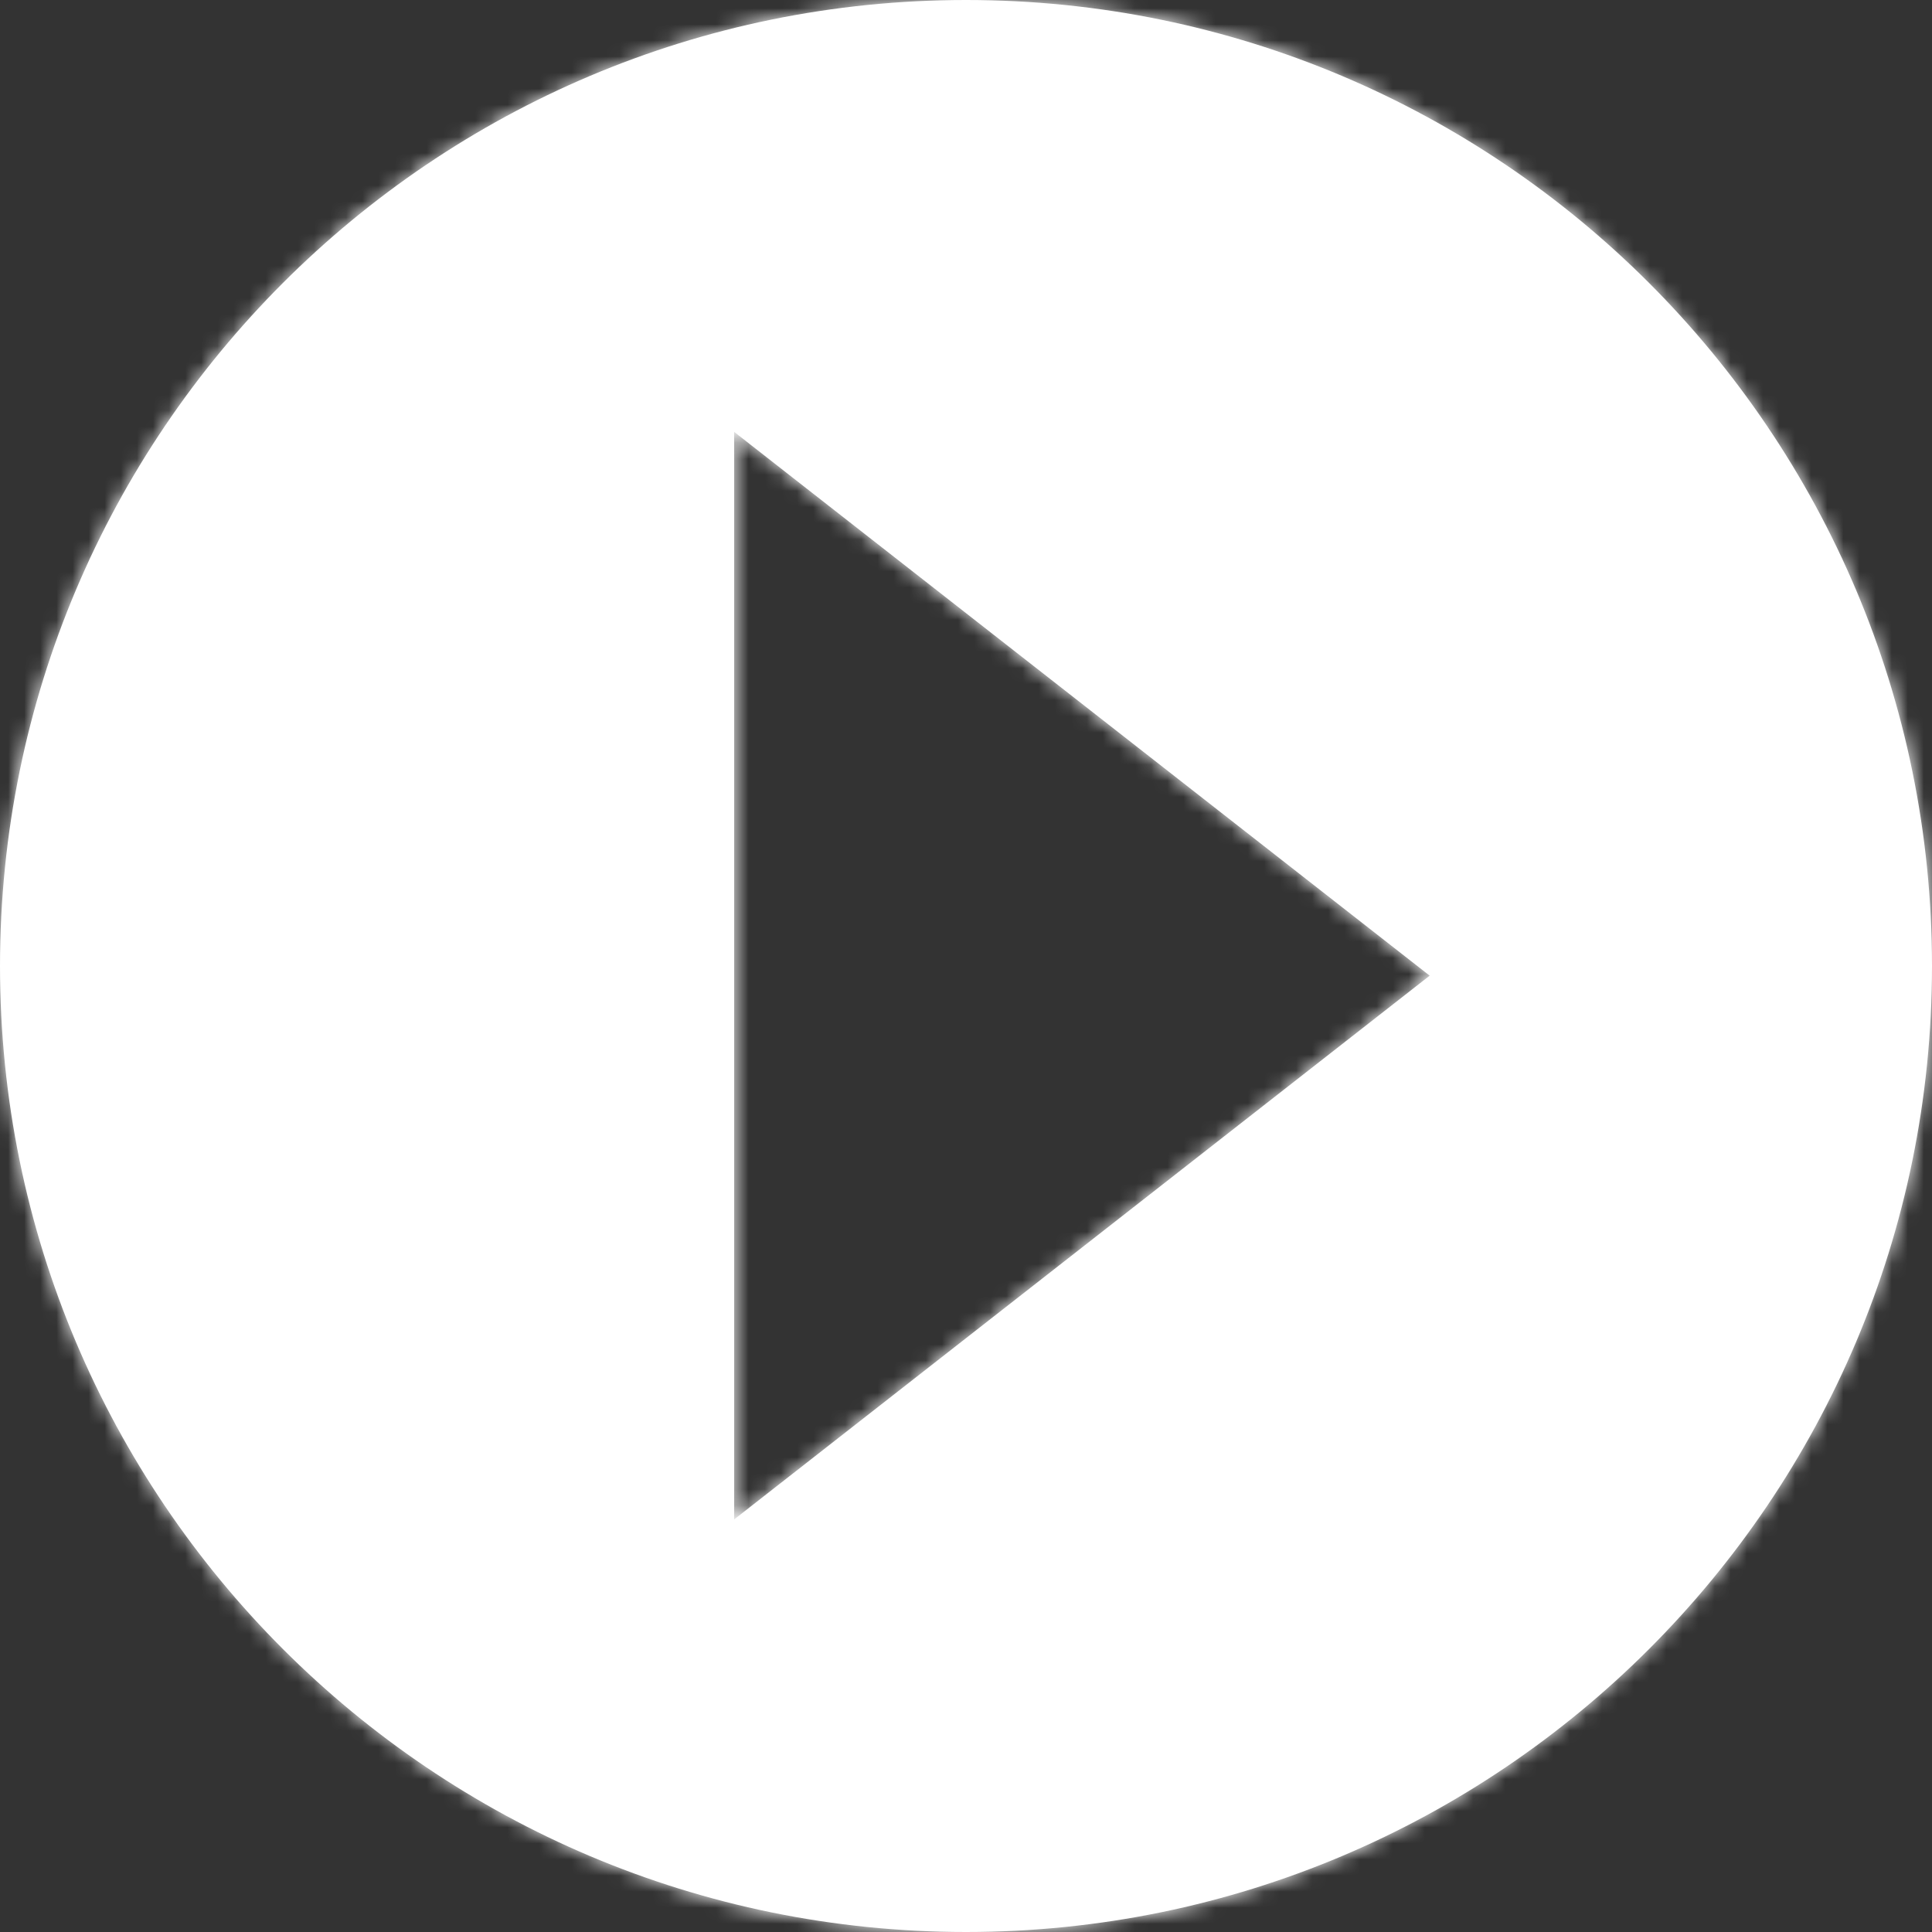 <?xml version="1.0" encoding="UTF-8"?> <svg xmlns="http://www.w3.org/2000/svg" width="120" height="120" viewBox="0 0 120 120" fill="none"><rect x="0" y="0" width="120" height="120" fill="#333333" stroke="none"/> <mask id="path-1-inside-1_122_4" fill="white"> <path fill-rule="evenodd" clip-rule="evenodd" d="M60 120C93.137 120 120 93.137 120 60C120 26.863 93.137 0 60 0C26.863 0 0 26.863 0 60C0 93.137 26.863 120 60 120ZM45.6 94.375L88.8 60.6L45.6 26.825V94.375Z"></path> </mask> <path fill-rule="evenodd" clip-rule="evenodd" d="M60 120C93.137 120 120 93.137 120 60C120 26.863 93.137 0 60 0C26.863 0 0 26.863 0 60C0 93.137 26.863 120 60 120ZM45.6 94.375L88.8 60.6L45.6 26.825V94.375Z" fill="white"></path> <path d="M88.8 60.6L90.647 62.963L93.67 60.6L90.647 58.236L88.8 60.6ZM45.6 94.375H42.6V100.528L47.447 96.738L45.6 94.375ZM45.6 26.825L47.447 24.462L42.6 20.671V26.825H45.6ZM117 60C117 91.48 91.48 117 60 117V123C94.794 123 123 94.794 123 60H117ZM60 3C91.48 3 117 28.52 117 60H123C123 25.206 94.794 -3 60 -3V3ZM3 60C3 28.52 28.52 3 60 3V-3C25.206 -3 -3 25.206 -3 60H3ZM60 117C28.52 117 3 91.48 3 60H-3C-3 94.794 25.206 123 60 123V117ZM86.952 58.236L43.752 92.011L47.447 96.738L90.647 62.963L86.952 58.236ZM43.752 29.188L86.952 62.963L90.647 58.236L47.447 24.462L43.752 29.188ZM48.6 94.375V26.825H42.6V94.375H48.6Z" fill="white" mask="url(#path-1-inside-1_122_4)"></path> </svg> 